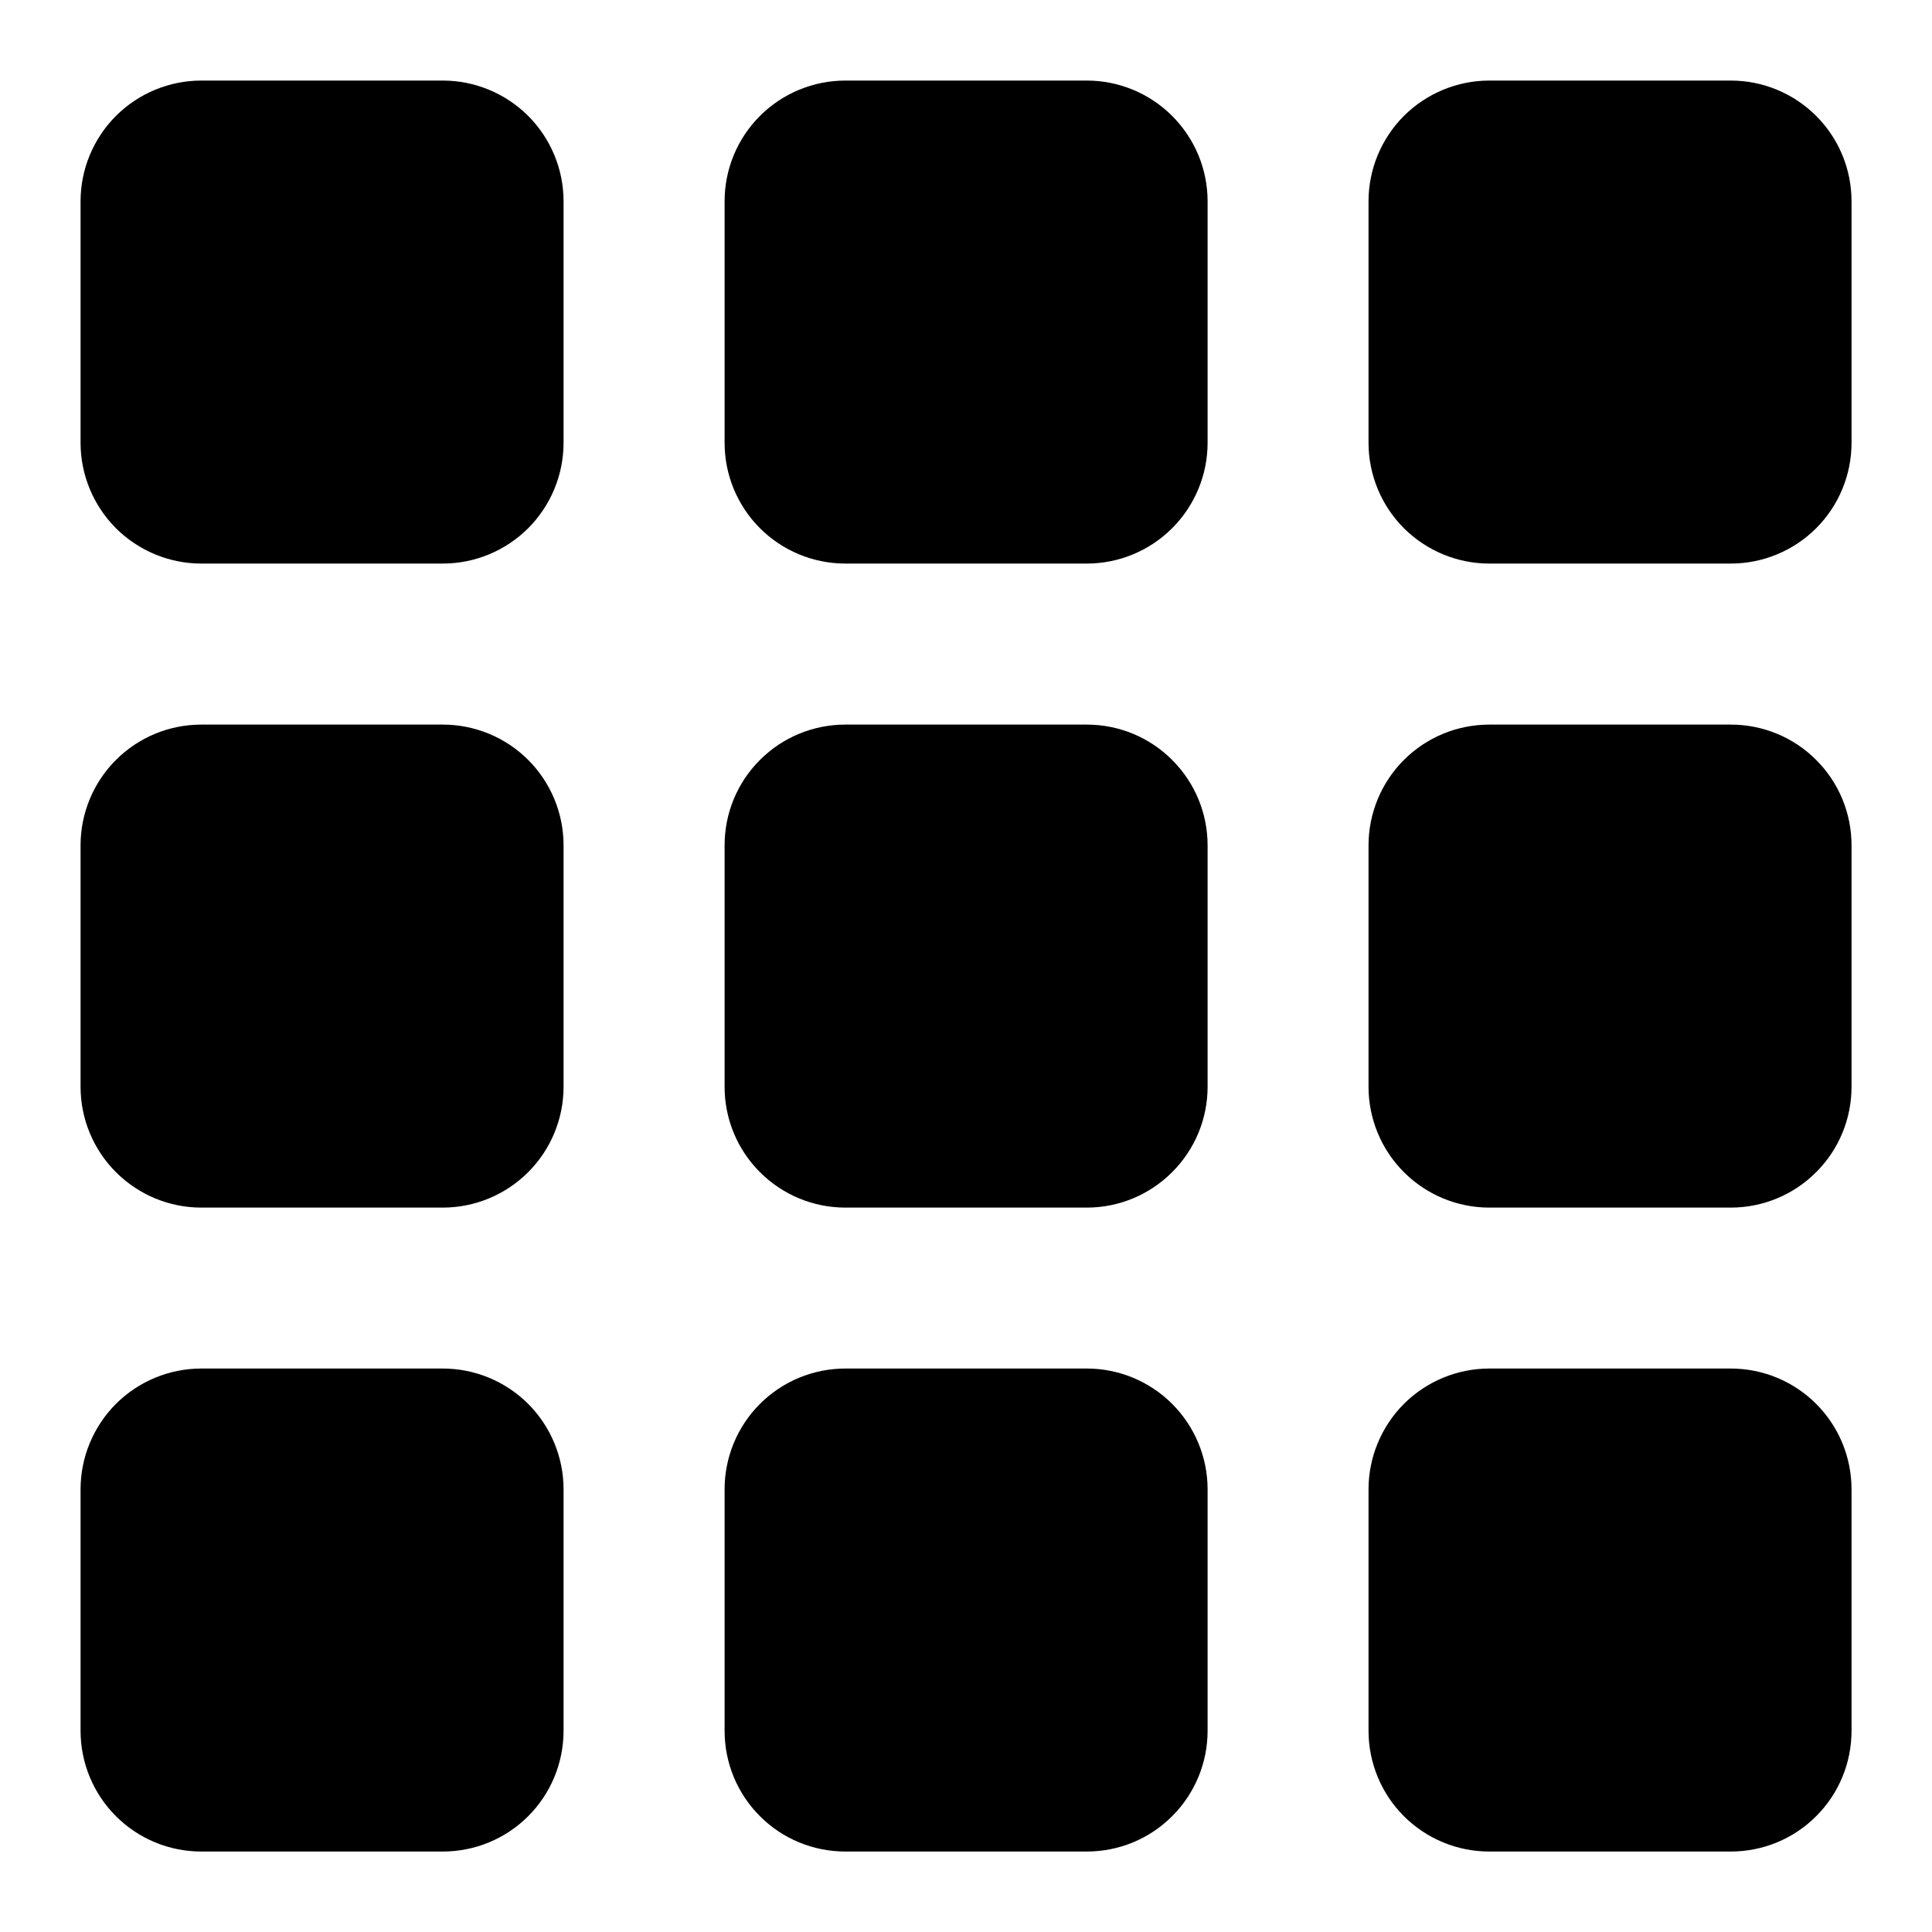 <svg width="20" height="20" viewBox="0 0 20 20" fill="none" xmlns="http://www.w3.org/2000/svg">
<g clip-path="url(#clip0_534_197)">
<path d="M15.417 0.834C15.086 0.834 14.768 0.966 14.533 1.2C14.299 1.435 14.167 1.752 14.167 2.084V4.584C14.167 4.915 14.299 5.233 14.533 5.468C14.768 5.702 15.086 5.834 15.417 5.834H17.917C18.249 5.834 18.567 5.702 18.801 5.468C19.036 5.233 19.167 4.915 19.167 4.584V2.084C19.167 1.752 19.036 1.435 18.801 1.2C18.567 0.966 18.249 0.834 17.917 0.834H15.417ZM15.417 7.501C15.086 7.501 14.768 7.632 14.533 7.867C14.299 8.101 14.167 8.419 14.167 8.751V11.251C14.167 11.582 14.299 11.9 14.533 12.134C14.768 12.369 15.086 12.501 15.417 12.501H17.917C18.249 12.501 18.567 12.369 18.801 12.134C19.036 11.9 19.167 11.582 19.167 11.251V8.751C19.167 8.419 19.036 8.101 18.801 7.867C18.567 7.632 18.249 7.501 17.917 7.501H15.417ZM2.084 14.167C1.752 14.167 1.435 14.299 1.2 14.533C0.966 14.768 0.834 15.086 0.834 15.417V17.917C0.834 18.249 0.966 18.567 1.2 18.801C1.435 19.036 1.752 19.167 2.084 19.167H4.584C4.915 19.167 5.233 19.036 5.468 18.801C5.702 18.567 5.834 18.249 5.834 17.917V15.417C5.834 15.086 5.702 14.768 5.468 14.533C5.233 14.299 4.915 14.167 4.584 14.167H2.084ZM8.751 14.167C8.419 14.167 8.101 14.299 7.867 14.533C7.632 14.768 7.501 15.086 7.501 15.417V17.917C7.501 18.249 7.632 18.567 7.867 18.801C8.101 19.036 8.419 19.167 8.751 19.167H11.251C11.582 19.167 11.9 19.036 12.134 18.801C12.369 18.567 12.501 18.249 12.501 17.917V15.417C12.501 15.086 12.369 14.768 12.134 14.533C11.9 14.299 11.582 14.167 11.251 14.167H8.751ZM15.417 14.167C15.086 14.167 14.768 14.299 14.533 14.533C14.299 14.768 14.167 15.086 14.167 15.417V17.917C14.167 18.249 14.299 18.567 14.533 18.801C14.768 19.036 15.086 19.167 15.417 19.167H17.917C18.249 19.167 18.567 19.036 18.801 18.801C19.036 18.567 19.167 18.249 19.167 17.917V15.417C19.167 15.086 19.036 14.768 18.801 14.533C18.567 14.299 18.249 14.167 17.917 14.167H15.417ZM2.084 7.501C1.752 7.501 1.435 7.632 1.2 7.867C0.966 8.101 0.834 8.419 0.834 8.751V11.251C0.834 11.582 0.966 11.9 1.2 12.134C1.435 12.369 1.752 12.501 2.084 12.501H4.584C4.915 12.501 5.233 12.369 5.468 12.134C5.702 11.9 5.834 11.582 5.834 11.251V8.751C5.834 8.419 5.702 8.101 5.468 7.867C5.233 7.632 4.915 7.501 4.584 7.501H2.084ZM2.084 0.834C1.752 0.834 1.435 0.966 1.2 1.2C0.966 1.435 0.834 1.752 0.834 2.084V4.584C0.834 4.915 0.966 5.233 1.2 5.468C1.435 5.702 1.752 5.834 2.084 5.834H4.584C4.915 5.834 5.233 5.702 5.468 5.468C5.702 5.233 5.834 4.915 5.834 4.584V2.084C5.834 1.752 5.702 1.435 5.468 1.2C5.233 0.966 4.915 0.834 4.584 0.834H2.084ZM8.751 0.834C8.419 0.834 8.101 0.966 7.867 1.2C7.632 1.435 7.501 1.752 7.501 2.084V4.584C7.501 4.915 7.632 5.233 7.867 5.468C8.101 5.702 8.419 5.834 8.751 5.834H11.251C11.582 5.834 11.9 5.702 12.134 5.468C12.369 5.233 12.501 4.915 12.501 4.584V2.084C12.501 1.752 12.369 1.435 12.134 1.2C11.9 0.966 11.582 0.834 11.251 0.834H8.751ZM8.751 7.501C8.419 7.501 8.101 7.632 7.867 7.867C7.632 8.101 7.501 8.419 7.501 8.751V11.251C7.501 11.582 7.632 11.9 7.867 12.134C8.101 12.369 8.419 12.501 8.751 12.501H11.251C11.582 12.501 11.9 12.369 12.134 12.134C12.369 11.9 12.501 11.582 12.501 11.251V8.751C12.501 8.419 12.369 8.101 12.134 7.867C11.9 7.632 11.582 7.501 11.251 7.501H8.751Z" fill="black"/>
</g>
<defs>
<clipPath id="clip0_534_197">
<rect width="20" height="20" fill="white"/>
</clipPath>
</defs>
</svg>
